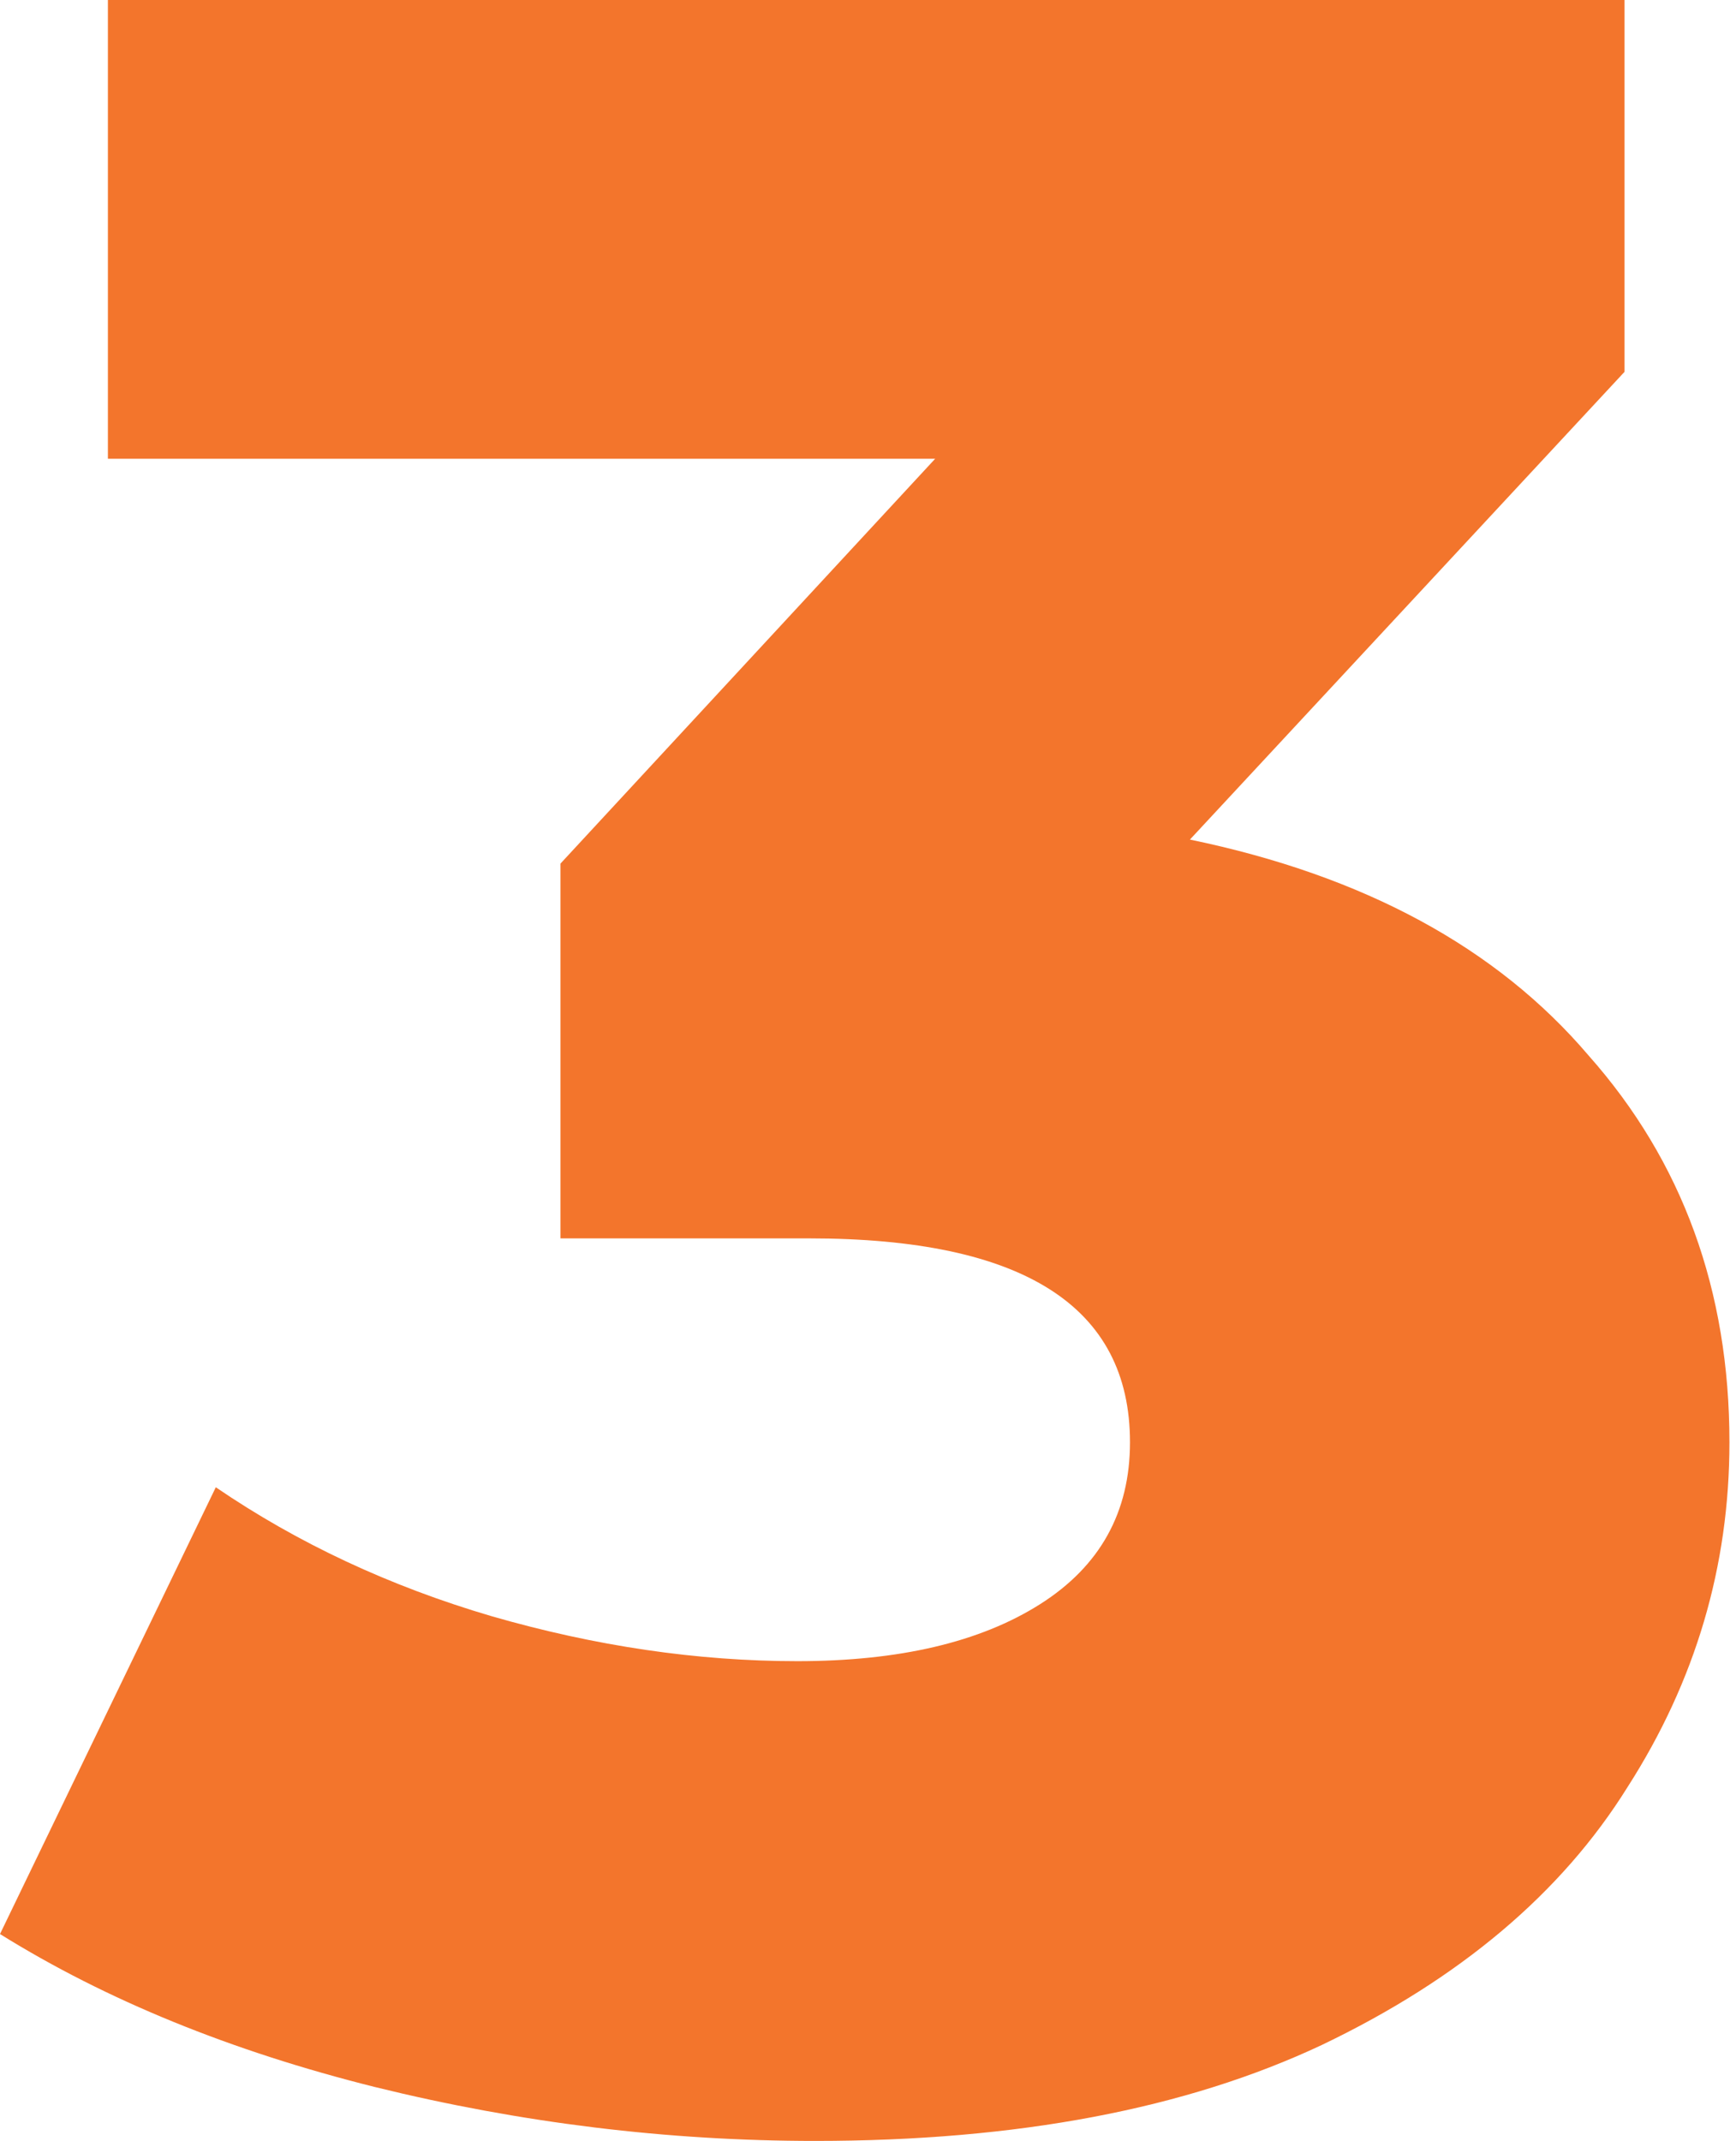 <?xml version="1.0" encoding="UTF-8"?> <svg xmlns="http://www.w3.org/2000/svg" width="116" height="143" viewBox="0 0 116 143" fill="none"> <path d="M79.511 56.078C91.127 58.482 100.007 63.288 106.148 70.499C112.424 77.575 115.562 86.187 115.562 96.335C115.562 104.613 113.292 112.29 108.752 119.367C104.346 126.443 97.536 132.185 88.323 136.591C79.244 140.864 67.962 143 54.476 143C44.596 143 34.782 141.798 25.035 139.395C15.422 136.992 7.077 133.587 0 129.181L14.42 99.339C19.895 103.077 26.036 105.948 32.846 107.951C39.789 109.954 46.599 110.955 53.275 110.955C60.084 110.955 65.492 109.687 69.497 107.15C73.503 104.613 75.506 101.008 75.506 96.335C75.506 87.255 68.362 82.716 54.076 82.716H37.452V57.681L62.487 30.643H7.21V0H108.552V24.835L79.511 56.078Z" fill="#F3752C"></path> </svg> 